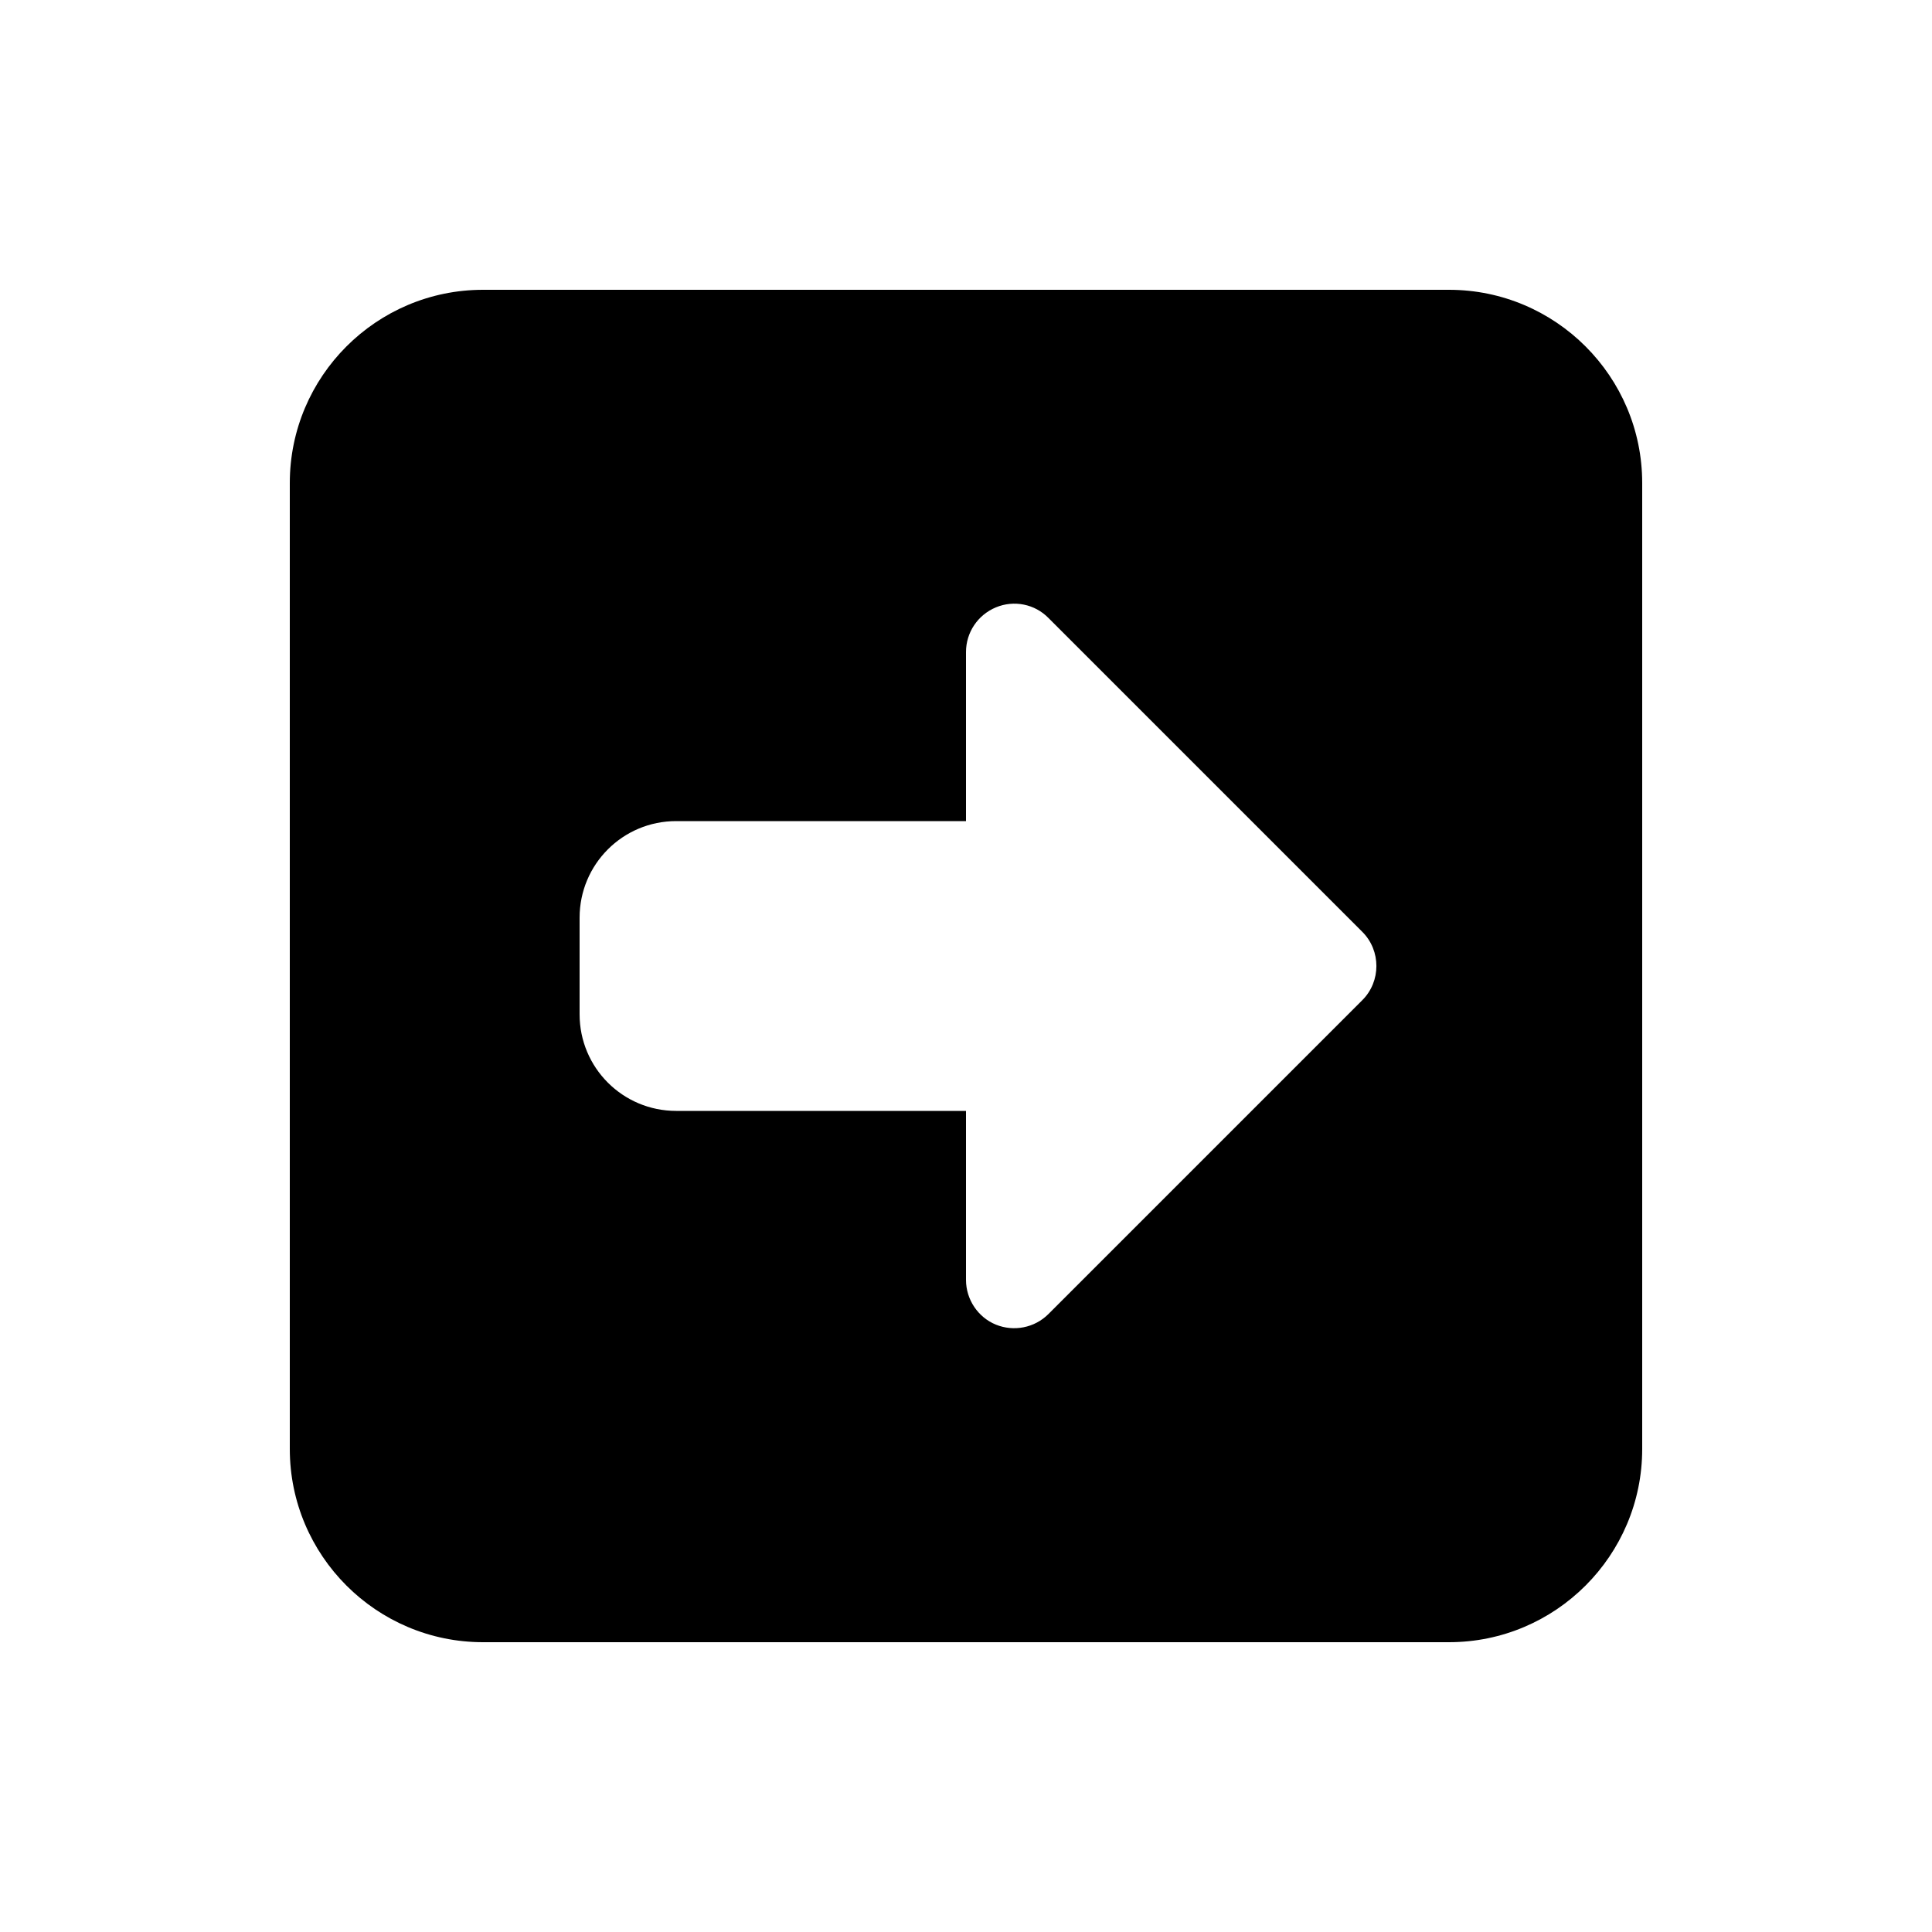 <svg xmlns="http://www.w3.org/2000/svg" viewBox="0 0 640 640"><!--! Font Awesome Pro 7.1.0 by @fontawesome - https://fontawesome.com License - https://fontawesome.com/license (Commercial License) Copyright 2025 Fonticons, Inc. --><path fill="currentColor" d="M544 160C544 124.7 515.3 96 480 96L160 96C124.7 96 96 124.7 96 160L96 480C96 515.3 124.7 544 160 544L480 544C515.3 544 544 515.3 544 480L544 160zM451.3 331.3L347.3 435.3C342.7 439.9 335.8 441.2 329.9 438.8C324 436.4 320 430.5 320 424L320 368L224 368C206.3 368 192 353.7 192 336L192 304C192 286.3 206.3 272 224 272L320 272L320 216C320 209.5 323.9 203.7 329.9 201.2C335.9 198.7 342.8 200.1 347.3 204.7L451.3 308.7C457.5 314.9 457.5 325.1 451.3 331.3z"/></svg>